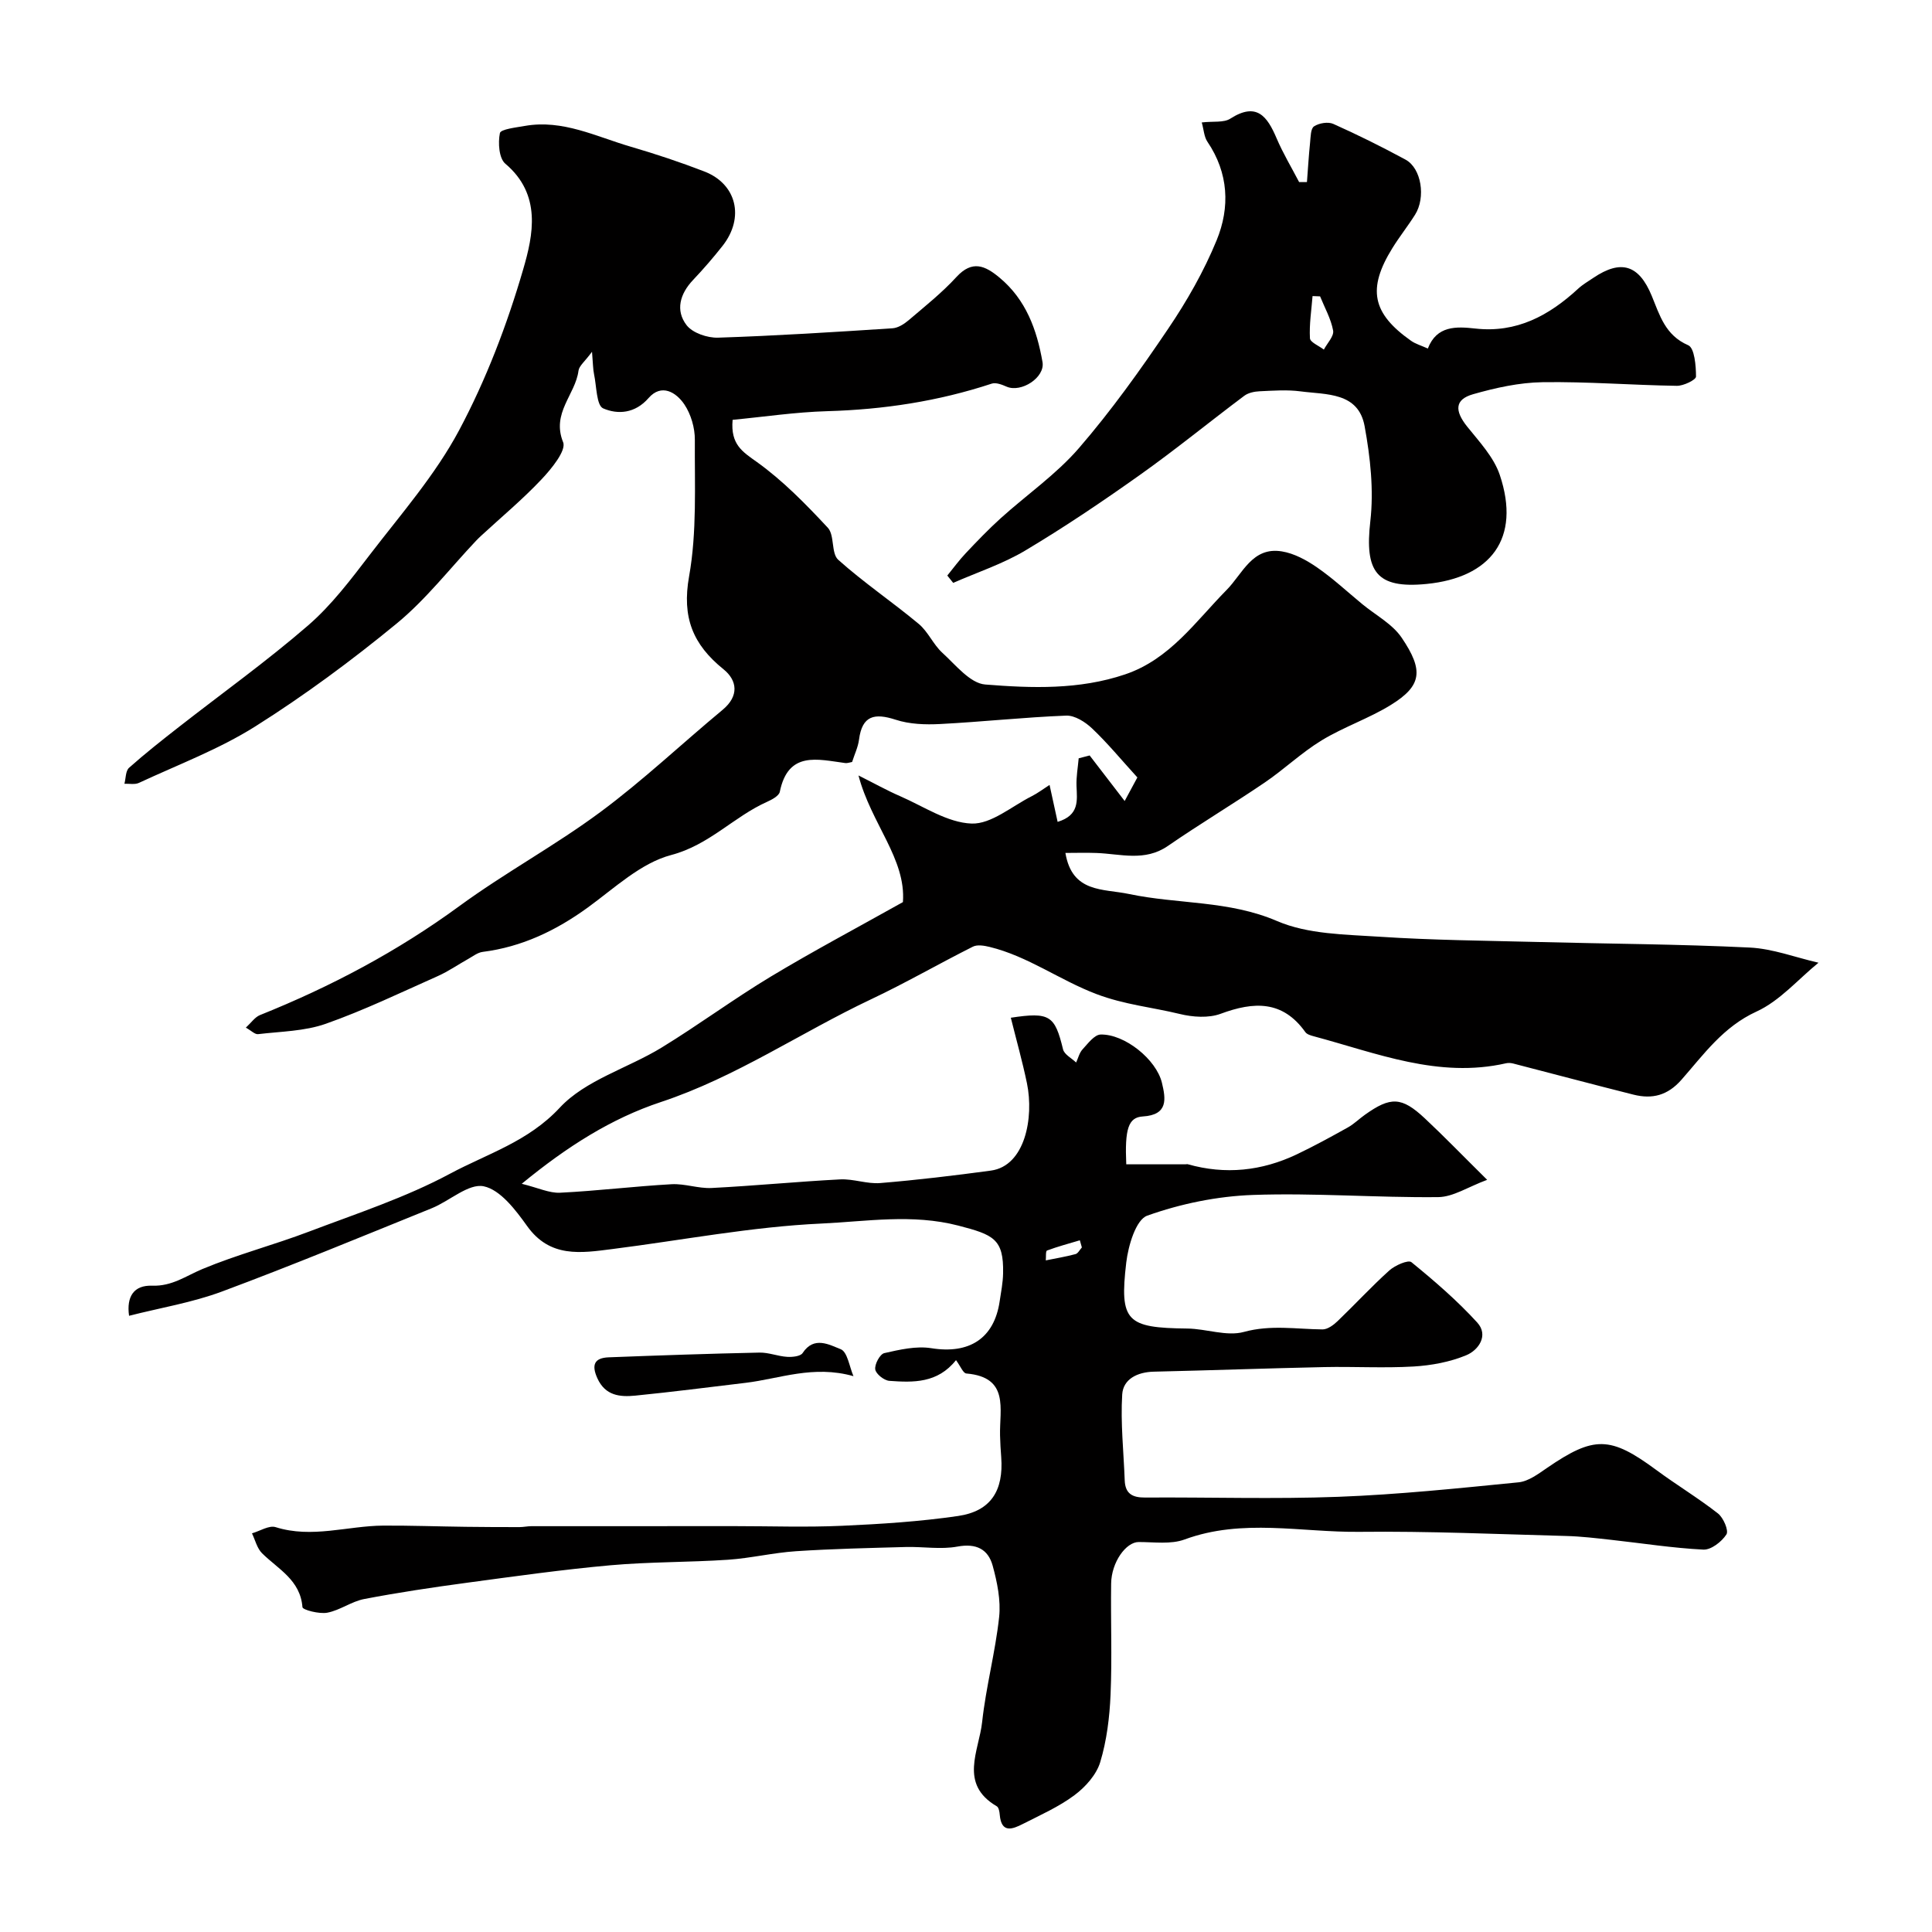 <svg enable-background="new 0 0 400 400" viewBox="0 0 400 400" xmlns="http://www.w3.org/2000/svg"><g fill="#010000"><path d="m197.93 281.6c-3.82 4.81-8.85 4.65-13.8 4.29-1.09-.08-2.79-1.43-2.92-2.38-.15-1.06.97-3.15 1.87-3.36 3.18-.72 6.61-1.52 9.74-1.02 7.84 1.26 13.01-1.99 14.15-9.71.29-1.94.68-3.88.71-5.83.14-7.08-1.98-7.95-9.26-9.84-9.57-2.48-19-.86-28.31-.43-14.48.66-28.87 3.45-43.31 5.28-6.51.83-12.93 1.89-17.68-4.78-2.37-3.32-5.53-7.49-8.97-8.21-3.12-.65-7.05 3.03-10.73 4.53-14.45 5.85-28.86 11.82-43.47 17.26-6.16 2.29-12.76 3.37-19.23 5.02-.56-3.97.98-6.37 4.78-6.23 4.13.14 6.97-2.01 10.38-3.44 7.18-3 14.78-4.98 22.07-7.75 9.86-3.74 20-7.05 29.23-12 7.68-4.12 16.15-6.61 22.71-13.66 5.32-5.73 14.09-8.17 21.09-12.45 7.65-4.68 14.88-10.04 22.56-14.67 8.75-5.27 17.8-10.07 27.4-15.45.67-8.95-6.57-16.21-9.2-26.22 3.36 1.68 5.92 3.12 8.6 4.28 4.9 2.13 9.82 5.5 14.82 5.68 4.08.14 8.32-3.59 12.46-5.67 1.21-.61 2.31-1.45 3.68-2.33.65 2.96 1.14 5.22 1.67 7.65 4.54-1.38 4.03-4.43 3.91-7.43-.07-1.9.28-3.82.45-5.73.76-.2 1.52-.39 2.27-.59 2.36 3.06 4.71 6.12 7.25 9.43 1.06-1.97 2.12-3.94 2.63-4.88-3.39-3.72-6.19-7.13-9.37-10.14-1.41-1.34-3.59-2.73-5.37-2.66-8.7.34-17.38 1.29-26.08 1.74-3.07.16-6.35.05-9.22-.89-4.38-1.42-6.94-.89-7.59 4.12-.2 1.56-.93 3.04-1.43 4.63-.47.08-.97.28-1.43.22-5.71-.75-11.8-2.56-13.54 5.95-.17.85-1.62 1.62-2.64 2.08-6.89 3.08-11.95 8.93-19.84 11.01-6.28 1.65-11.74 6.85-17.27 10.87-6.59 4.78-13.64 8.16-21.77 9.19-1.04.13-2.01.91-2.98 1.45-2.1 1.17-4.1 2.57-6.29 3.55-7.69 3.42-15.31 7.1-23.23 9.89-4.38 1.54-9.3 1.58-14 2.14-.65.08-1.4-.72-2.53-1.35 1.12-1.03 1.88-2.18 2.93-2.6 14.66-5.88 28.47-13.19 41.27-22.56 9.43-6.9 19.8-12.51 29.18-19.46 8.83-6.54 16.86-14.15 25.33-21.18 3.45-2.86 3.04-6.09.19-8.39-6.36-5.13-8.65-10.75-7.13-19.25 1.64-9.2 1.13-18.82 1.19-28.25.02-2.47-.8-5.3-2.17-7.34-1.7-2.52-4.74-4.38-7.41-1.32-2.81 3.23-6.4 3.44-9.4 2.14-1.4-.61-1.36-4.6-1.89-7.08-.22-1.05-.21-2.16-.42-4.64-1.49 2.03-2.67 2.91-2.8 3.93-.64 4.95-5.64 8.74-3.18 14.8.69 1.71-2.41 5.5-4.47 7.68-3.9 4.14-8.31 7.81-12.5 11.68-.37.34-.73.69-1.07 1.05-5.44 5.76-10.36 12.14-16.43 17.13-9.32 7.66-19.1 14.89-29.3 21.32-7.5 4.72-15.97 7.9-24.06 11.67-.85.39-1.99.14-3 .18.3-1.13.23-2.66.96-3.31 3.3-2.94 6.78-5.68 10.27-8.41 8.95-7 18.23-13.64 26.81-21.07 4.85-4.2 8.84-9.5 12.78-14.64 6.43-8.38 13.53-16.49 18.46-25.73 5.6-10.5 9.94-21.87 13.27-33.31 2.1-7.18 3.86-15.53-3.69-21.91-1.32-1.12-1.53-4.33-1.12-6.33.17-.82 3.33-1.16 5.17-1.49 7.85-1.38 14.77 2.22 21.94 4.31 5.13 1.5 10.22 3.19 15.21 5.12 6.71 2.59 8.37 9.56 3.79 15.39-1.93 2.45-3.98 4.82-6.13 7.09-2.71 2.86-3.67 6.29-1.34 9.33 1.24 1.63 4.32 2.67 6.52 2.6 12.04-.39 24.08-1.16 36.1-1.94 1.16-.07 2.42-.87 3.35-1.66 3.39-2.89 6.91-5.69 9.91-8.96 3.27-3.56 5.93-2.36 8.91.12 5.49 4.56 7.74 10.79 8.91 17.49.56 3.2-4.42 6.41-7.44 5.09-.95-.42-2.21-.91-3.08-.62-11.07 3.65-22.41 5.37-34.06 5.7-6.62.19-13.21 1.19-19.58 1.79-.46 5.14 2.07 6.62 5.05 8.75 5.38 3.86 10.12 8.72 14.66 13.59 1.44 1.55.66 5.3 2.16 6.64 5.28 4.73 11.2 8.72 16.66 13.27 1.94 1.61 3 4.25 4.88 5.97 2.76 2.51 5.75 6.33 8.89 6.58 9.64.77 19.46 1.11 28.94-2.09 9.29-3.13 14.6-10.96 21.03-17.48 3.34-3.38 5.32-8.99 11.44-7.99 2.55.41 5.11 1.81 7.28 3.31 3.29 2.27 6.24 5.02 9.34 7.58 2.78 2.3 6.26 4.12 8.2 6.99 4.58 6.77 4.18 9.94-2.25 13.91-4.55 2.81-9.75 4.55-14.32 7.33-4.16 2.53-7.75 5.99-11.8 8.74-6.61 4.49-13.47 8.59-20.05 13.13-4.78 3.29-9.79 1.63-14.78 1.45-2.17-.08-4.34-.01-6.43-.01 1.4 8.32 7.8 7.37 13.15 8.5 10.15 2.14 20.68 1.3 30.69 5.61 6.37 2.74 14.07 2.77 21.22 3.24 10.91.72 21.86.81 32.8 1.09 14.6.38 29.21.44 43.8 1.15 4.79.23 9.5 2.05 14.26 3.14-4.25 3.46-8.02 7.91-12.83 10.11-6.91 3.16-10.93 8.88-15.54 14.12-2.87 3.27-6.05 4.05-9.91 3.09-8.33-2.09-16.62-4.31-24.93-6.45-.47-.12-1.01-.16-1.48-.05-13.98 3.18-26.77-2.1-39.81-5.59-.62-.17-1.41-.39-1.74-.86-4.72-6.62-10.67-6.34-17.53-3.8-2.51.93-5.79.7-8.48.04-5.71-1.39-11.45-1.92-17.25-4.12-7.59-2.88-14.21-7.84-22.11-9.76-1.11-.27-2.55-.52-3.47-.05-7.05 3.54-13.9 7.5-21.03 10.87-14.61 6.9-28.01 16.14-43.55 21.29-10.22 3.39-19.38 9.17-28.82 16.93 3.42.84 5.71 1.96 7.94 1.85 7.71-.38 15.38-1.33 23.09-1.76 2.74-.15 5.54.92 8.29.78 8.88-.45 17.73-1.32 26.61-1.78 2.74-.14 5.56.98 8.28.76 7.66-.63 15.3-1.55 22.92-2.58 7.08-.96 8.94-10.95 7.47-18.08-.94-4.53-2.2-8.98-3.34-13.57 8.1-1.23 9.11-.45 10.81 6.54.26 1.07 1.77 1.83 2.71 2.73.43-.92.67-2.01 1.33-2.72 1.1-1.2 2.45-3.03 3.73-3.07 4.96-.14 11.55 5.14 12.71 10.01.78 3.27 1.35 6.63-3.96 6.95-3.03.18-3.75 2.64-3.43 9.91h12.23c.17 0 .35-.06.5-.02 7.79 2.21 15.32 1.4 22.57-2.04 3.59-1.71 7.09-3.63 10.57-5.57 1.27-.71 2.33-1.77 3.53-2.62 5.34-3.81 7.62-3.75 12.41.73 4.01 3.75 7.83 7.71 12.91 12.73-3.93 1.45-7.03 3.55-10.14 3.58-12.78.13-25.58-.9-38.33-.45-7.39.26-14.96 1.81-21.91 4.29-2.35.84-3.93 6.22-4.34 9.7-1.44 12.22.08 13.53 12.63 13.67 3.94.04 8.16 1.68 11.73.7 5.56-1.52 10.85-.57 16.27-.52 1.05.01 2.29-.91 3.13-1.72 3.61-3.46 7-7.15 10.71-10.49 1.18-1.06 3.91-2.25 4.57-1.71 4.77 3.89 9.48 7.95 13.62 12.49 2.42 2.65.28 5.72-2.25 6.77-3.39 1.41-7.23 2.12-10.92 2.34-6.15.36-12.33-.01-18.49.12-11.77.25-23.54.68-35.31.95-3.39.08-6.34 1.54-6.53 4.73-.36 5.89.3 11.84.52 17.76.1 2.76 1.57 3.59 4.22 3.57 13.33-.09 26.68.35 39.99-.15 12.46-.47 24.9-1.77 37.32-3 2.05-.2 4.08-1.73 5.9-2.98 9.74-6.68 13.1-6.61 22.62.42 4.19 3.1 8.68 5.8 12.77 9 1.13.88 2.27 3.55 1.76 4.34-.97 1.51-3.17 3.23-4.78 3.15-6.37-.32-12.7-1.32-19.06-2.02-3.1-.34-6.2-.72-9.31-.8-14.27-.38-28.54-1.02-42.8-.86-12.06.14-24.26-2.83-36.23 1.58-2.85 1.05-6.32.53-9.51.53-2.62 0-5.64 4.17-5.7 8.59-.11 7.67.21 15.34-.12 23-.2 4.7-.79 9.51-2.14 13.98-.79 2.61-3.06 5.15-5.33 6.84-3.24 2.42-7.04 4.1-10.67 5.95-2.14 1.09-4.46 2.02-4.8-1.87-.05-.62-.2-1.54-.62-1.78-7.9-4.61-3.67-11.49-3.03-17.44.79-7.28 2.73-14.44 3.52-21.73.37-3.47-.4-7.22-1.34-10.65-.94-3.4-3.39-4.67-7.28-3.95-3.44.64-7.11 0-10.67.09-7.58.21-15.18.37-22.74.87-4.73.31-9.4 1.45-14.12 1.77-8.09.54-16.23.42-24.29 1.14-9.94.89-19.84 2.29-29.74 3.62-7.12.96-14.23 2.02-21.27 3.37-2.63.5-5.01 2.33-7.64 2.83-1.66.32-5.1-.58-5.15-1.14-.44-5.64-5.02-7.86-8.36-11.16-1.04-1.03-1.42-2.73-2.09-4.13 1.65-.47 3.54-1.71 4.9-1.28 7.52 2.37 14.87-.27 22.28-.32 5.69-.03 11.38.18 17.08.25 3.71.05 7.42.06 11.13.06.82 0 1.64-.19 2.47-.19 14.06-.01 28.12-.01 42.18-.01 7.37 0 14.74.26 22.1-.07 8.03-.36 16.1-.87 24.05-2.03 6.77-.99 9.45-5.23 8.93-12.19-.11-1.49-.21-2.98-.24-4.47-.14-5.45 1.99-12.07-6.95-12.84-.68-.02-1.19-1.43-2.17-2.77zm26.06-23.33c-.14-.49-.28-.99-.42-1.48-2.28.68-4.58 1.29-6.8 2.12-.3.11-.18 1.34-.25 2.04 2.06-.42 4.13-.76 6.15-1.3.52-.14.88-.9 1.32-1.38z"/><path d="m248.81 25.35c2.4-.28 4.56.09 5.92-.79 5.44-3.48 7.63-.5 9.57 4.06 1.33 3.12 3.1 6.06 4.67 9.08.54 0 1.08-.01 1.62-.01.21-2.73.37-5.46.65-8.18.12-1.17.11-2.89.82-3.35 1.03-.68 2.9-.99 3.98-.51 5.08 2.27 10.07 4.75 14.96 7.4 3.29 1.78 4.23 7.82 1.97 11.41-1.48 2.35-3.22 4.53-4.68 6.89-5.24 8.45-4.22 13.52 3.86 19.21.91.64 2.04.96 3.47 1.6 1.84-4.77 5.88-4.58 9.82-4.14 8.58.96 15.27-2.69 21.29-8.24.95-.88 2.1-1.54 3.18-2.27 5.71-3.84 9.41-2.69 12.06 3.73 1.66 4.02 2.79 8.18 7.56 10.24 1.3.56 1.61 4.24 1.61 6.49 0 .67-2.59 1.94-3.98 1.91-9.26-.14-18.53-.89-27.79-.75-4.82.07-9.73 1.16-14.39 2.49-3.81 1.09-3.84 3.42-1.22 6.7 2.52 3.14 5.51 6.32 6.75 10 4.45 13.23-1.95 21.28-15.15 22.58-10.43 1.03-12.84-2.56-11.65-12.98.74-6.44 0-13.24-1.18-19.68-1.3-7.09-7.95-6.51-13.26-7.21-2.78-.37-5.66-.15-8.49-.02-1.08.05-2.33.31-3.16.93-7.25 5.43-14.27 11.18-21.66 16.42-7.7 5.47-15.56 10.77-23.67 15.61-4.65 2.78-9.94 4.51-14.94 6.71-.41-.51-.82-1.01-1.22-1.52 1.27-1.56 2.46-3.19 3.84-4.65 2.33-2.47 4.69-4.93 7.21-7.21 5.38-4.86 11.48-9.07 16.18-14.5 6.71-7.76 12.73-16.19 18.48-24.71 3.9-5.76 7.42-11.93 10.05-18.34 2.8-6.82 2.49-13.92-1.91-20.41-.69-1.01-.75-2.51-1.17-3.99zm24.5 36.01c-.52-.02-1.04-.04-1.56-.06-.23 2.91-.7 5.84-.54 8.73.04.83 1.87 1.57 2.88 2.35.69-1.32 2.13-2.78 1.92-3.94-.45-2.44-1.75-4.73-2.7-7.08z"/><path d="m176.7 284.92c-8.33-2.35-15.3.54-22.33 1.38-7.61.91-15.22 1.89-22.85 2.65-3.16.31-6.2.03-7.84-3.59-1.25-2.76-.65-4.22 2.33-4.34 10.41-.4 20.82-.76 31.23-.98 1.9-.04 3.8.76 5.72.88 1.08.07 2.76-.1 3.21-.78 2.35-3.61 5.58-1.7 7.89-.8 1.4.55 1.8 3.64 2.64 5.58z"/></g></svg>